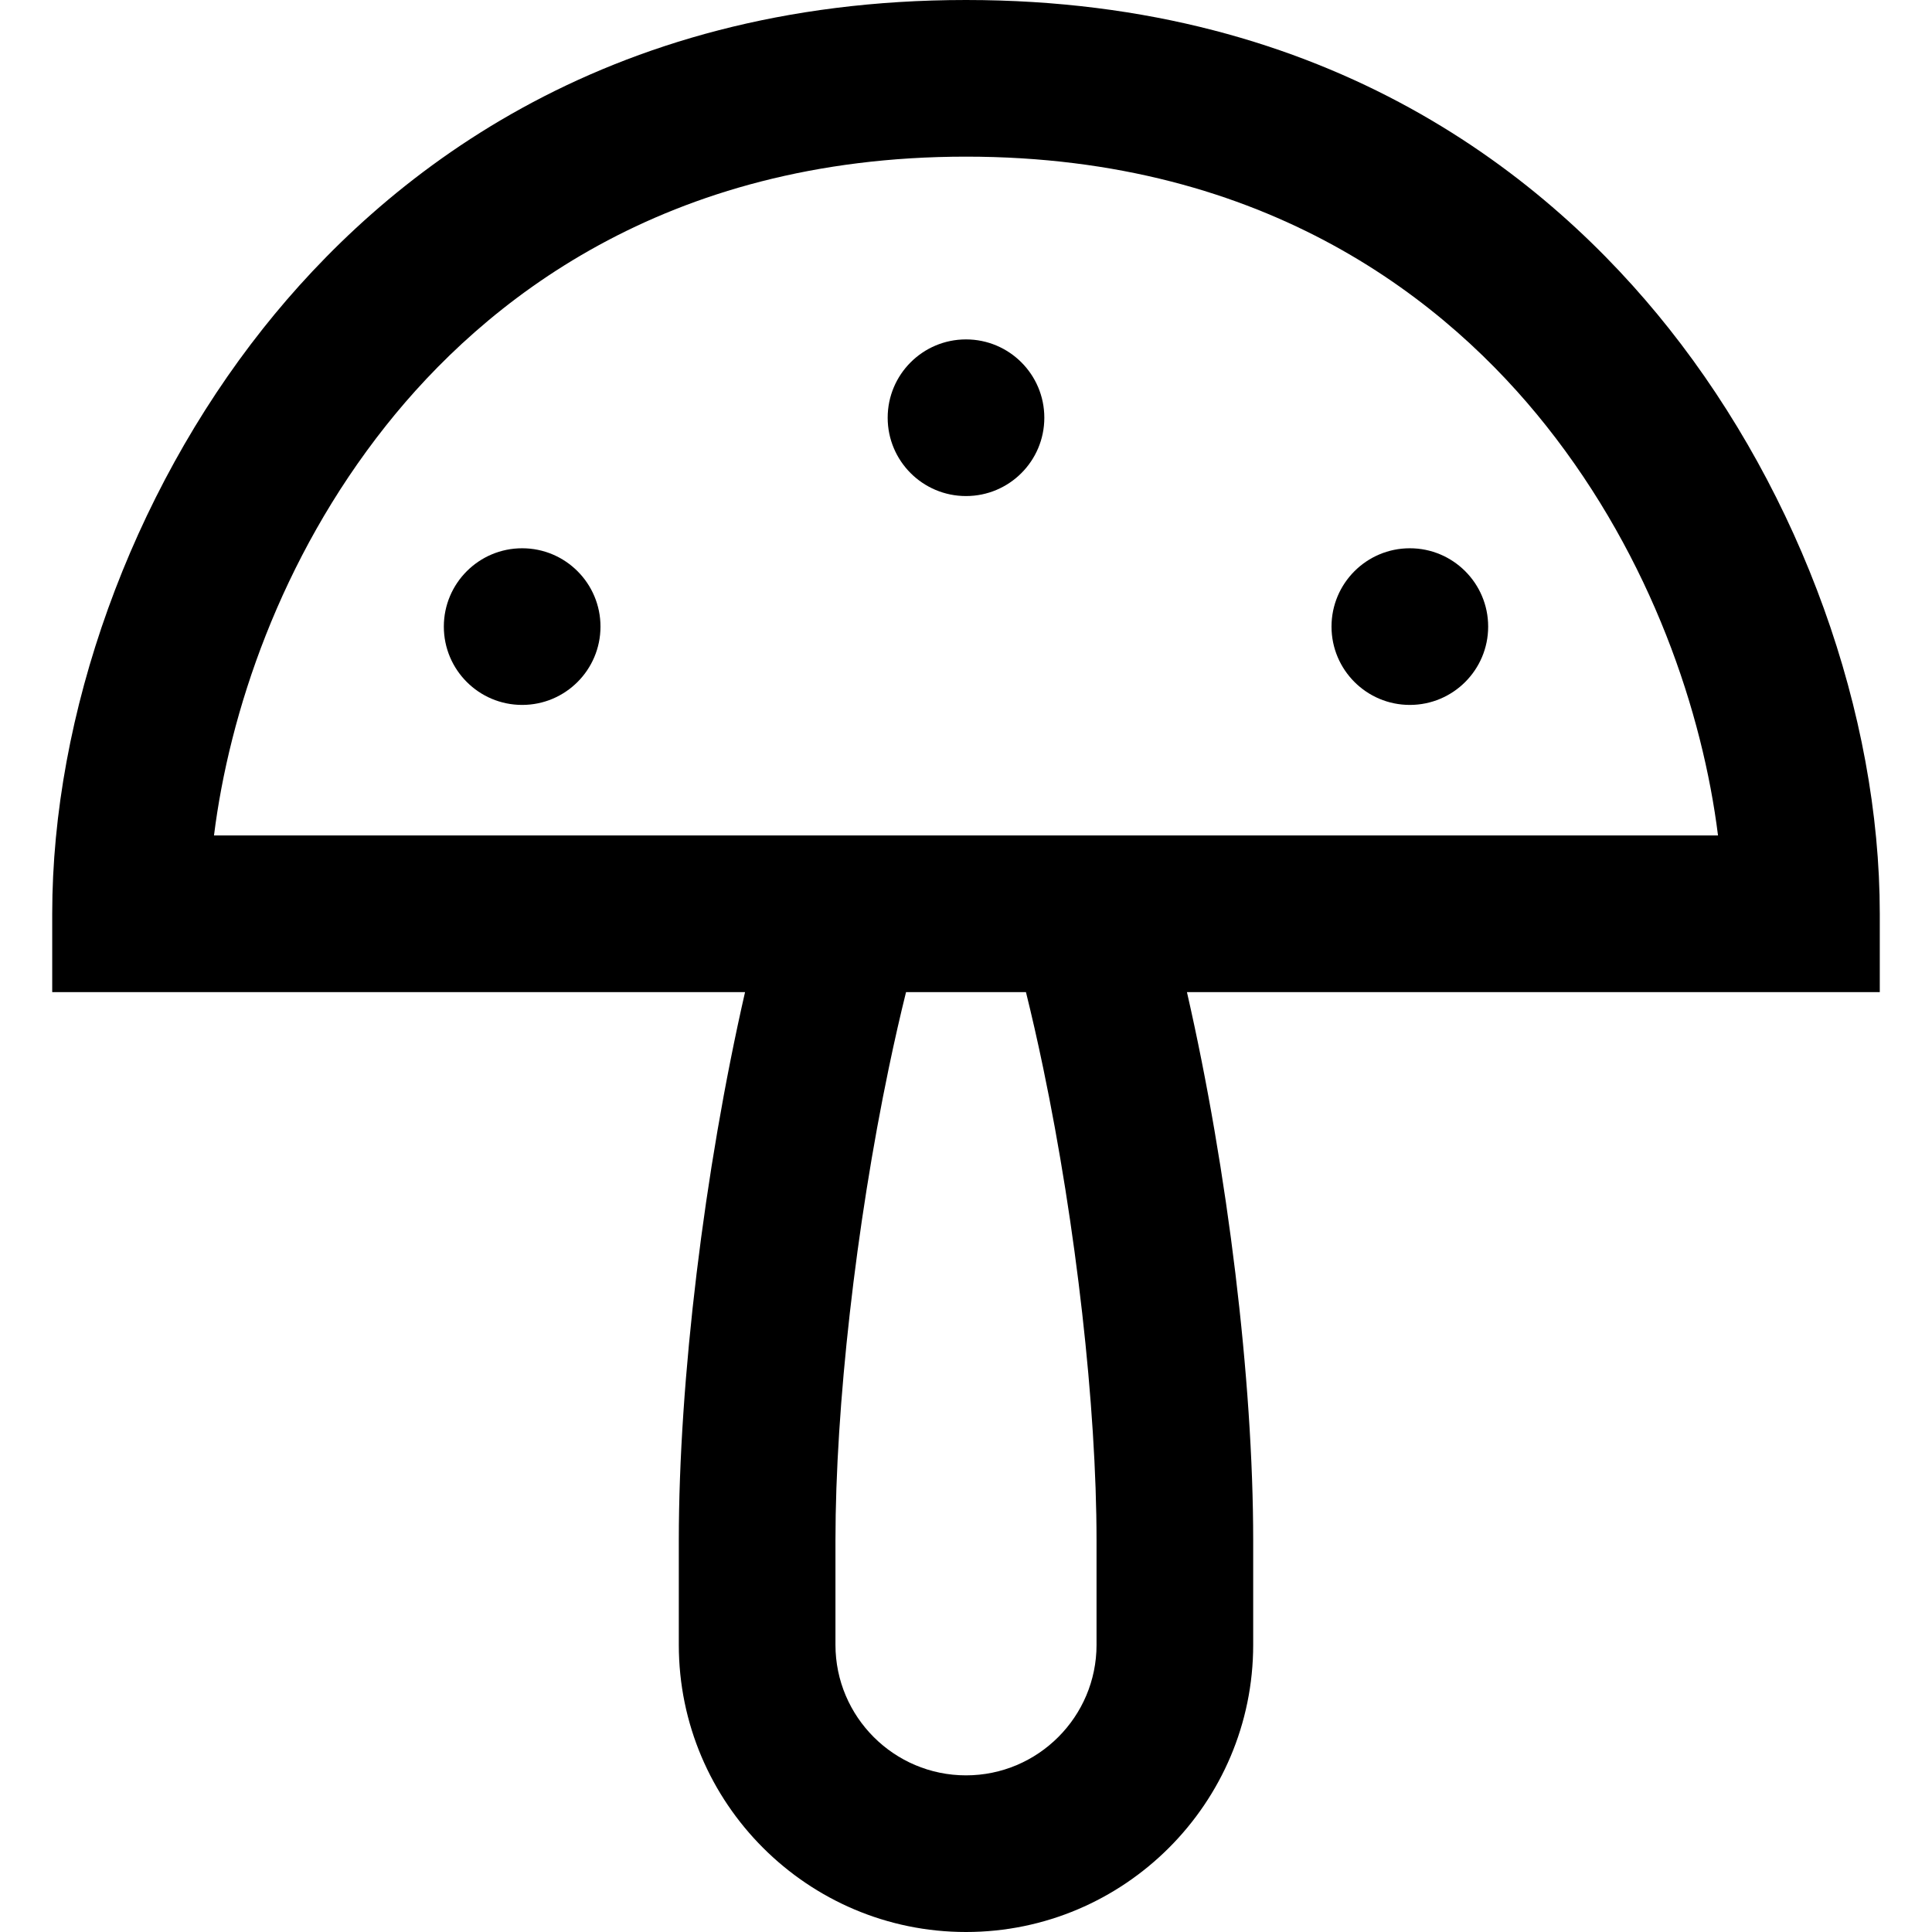<?xml version="1.0" encoding="iso-8859-1"?>
<!-- Generator: Adobe Illustrator 19.0.0, SVG Export Plug-In . SVG Version: 6.00 Build 0)  -->
<svg version="1.1" id="Layer_1" xmlns="http://www.w3.org/2000/svg" xmlns:xlink="http://www.w3.org/1999/xlink" x="0px" y="0px"
	 viewBox="0 0 512 512" style="enable-background:new 0 0 512 512;" xml:space="preserve">
<g>
	<g>
		<path d="M498.162,242.162c0-53.029-20.895-111.022-55.895-155.129C410.762,47.328,352.873,0,256,0S101.238,47.328,69.733,87.033
			c-35,44.107-55.895,102.1-55.895,155.129v20.757h183.609c-10.835,47.395-17.555,102.944-17.555,145.297v27.676
			C179.892,477.858,214.034,512,256,512s76.108-34.142,76.108-76.108v-27.676c0-42.354-6.72-97.903-17.556-145.297h183.61V242.162z
			 M290.595,435.892c0,19.075-15.519,34.595-34.595,34.595c-19.075,0-34.595-15.519-34.595-34.595v-27.676
			c0-35.407,5.42-83.392,14.146-125.23c1.522-7.304,3.05-13.972,4.56-20.068h31.777c1.51,6.096,3.037,12.764,4.56,20.068
			c8.726,41.837,14.146,89.823,14.146,125.23V435.892z M56.71,221.405c4.031-32.285,17.432-73.143,45.542-108.569
			C128.071,80.3,175.702,41.513,256,41.513S383.929,80.3,409.748,112.836c28.112,35.426,41.512,76.284,45.542,108.569H56.71z"/>
	</g>
</g>
<g>
	<g>
		<circle cx="138.378" cy="166.054" r="20.757"/>
	</g>
</g>
<g>
	<g>
		<circle cx="373.622" cy="166.054" r="20.757"/>
	</g>
</g>
<g>
	<g>
		<circle cx="256" cy="110.703" r="20.757"/>
	</g>
</g>
<g>
</g>
<g>
</g>
<g>
</g>
<g>
</g>
<g>
</g>
<g>
</g>
<g>
</g>
<g>
</g>
<g>
</g>
<g>
</g>
<g>
</g>
<g>
</g>
<g>
</g>
<g>
</g>
<g>
</g>
</svg>

